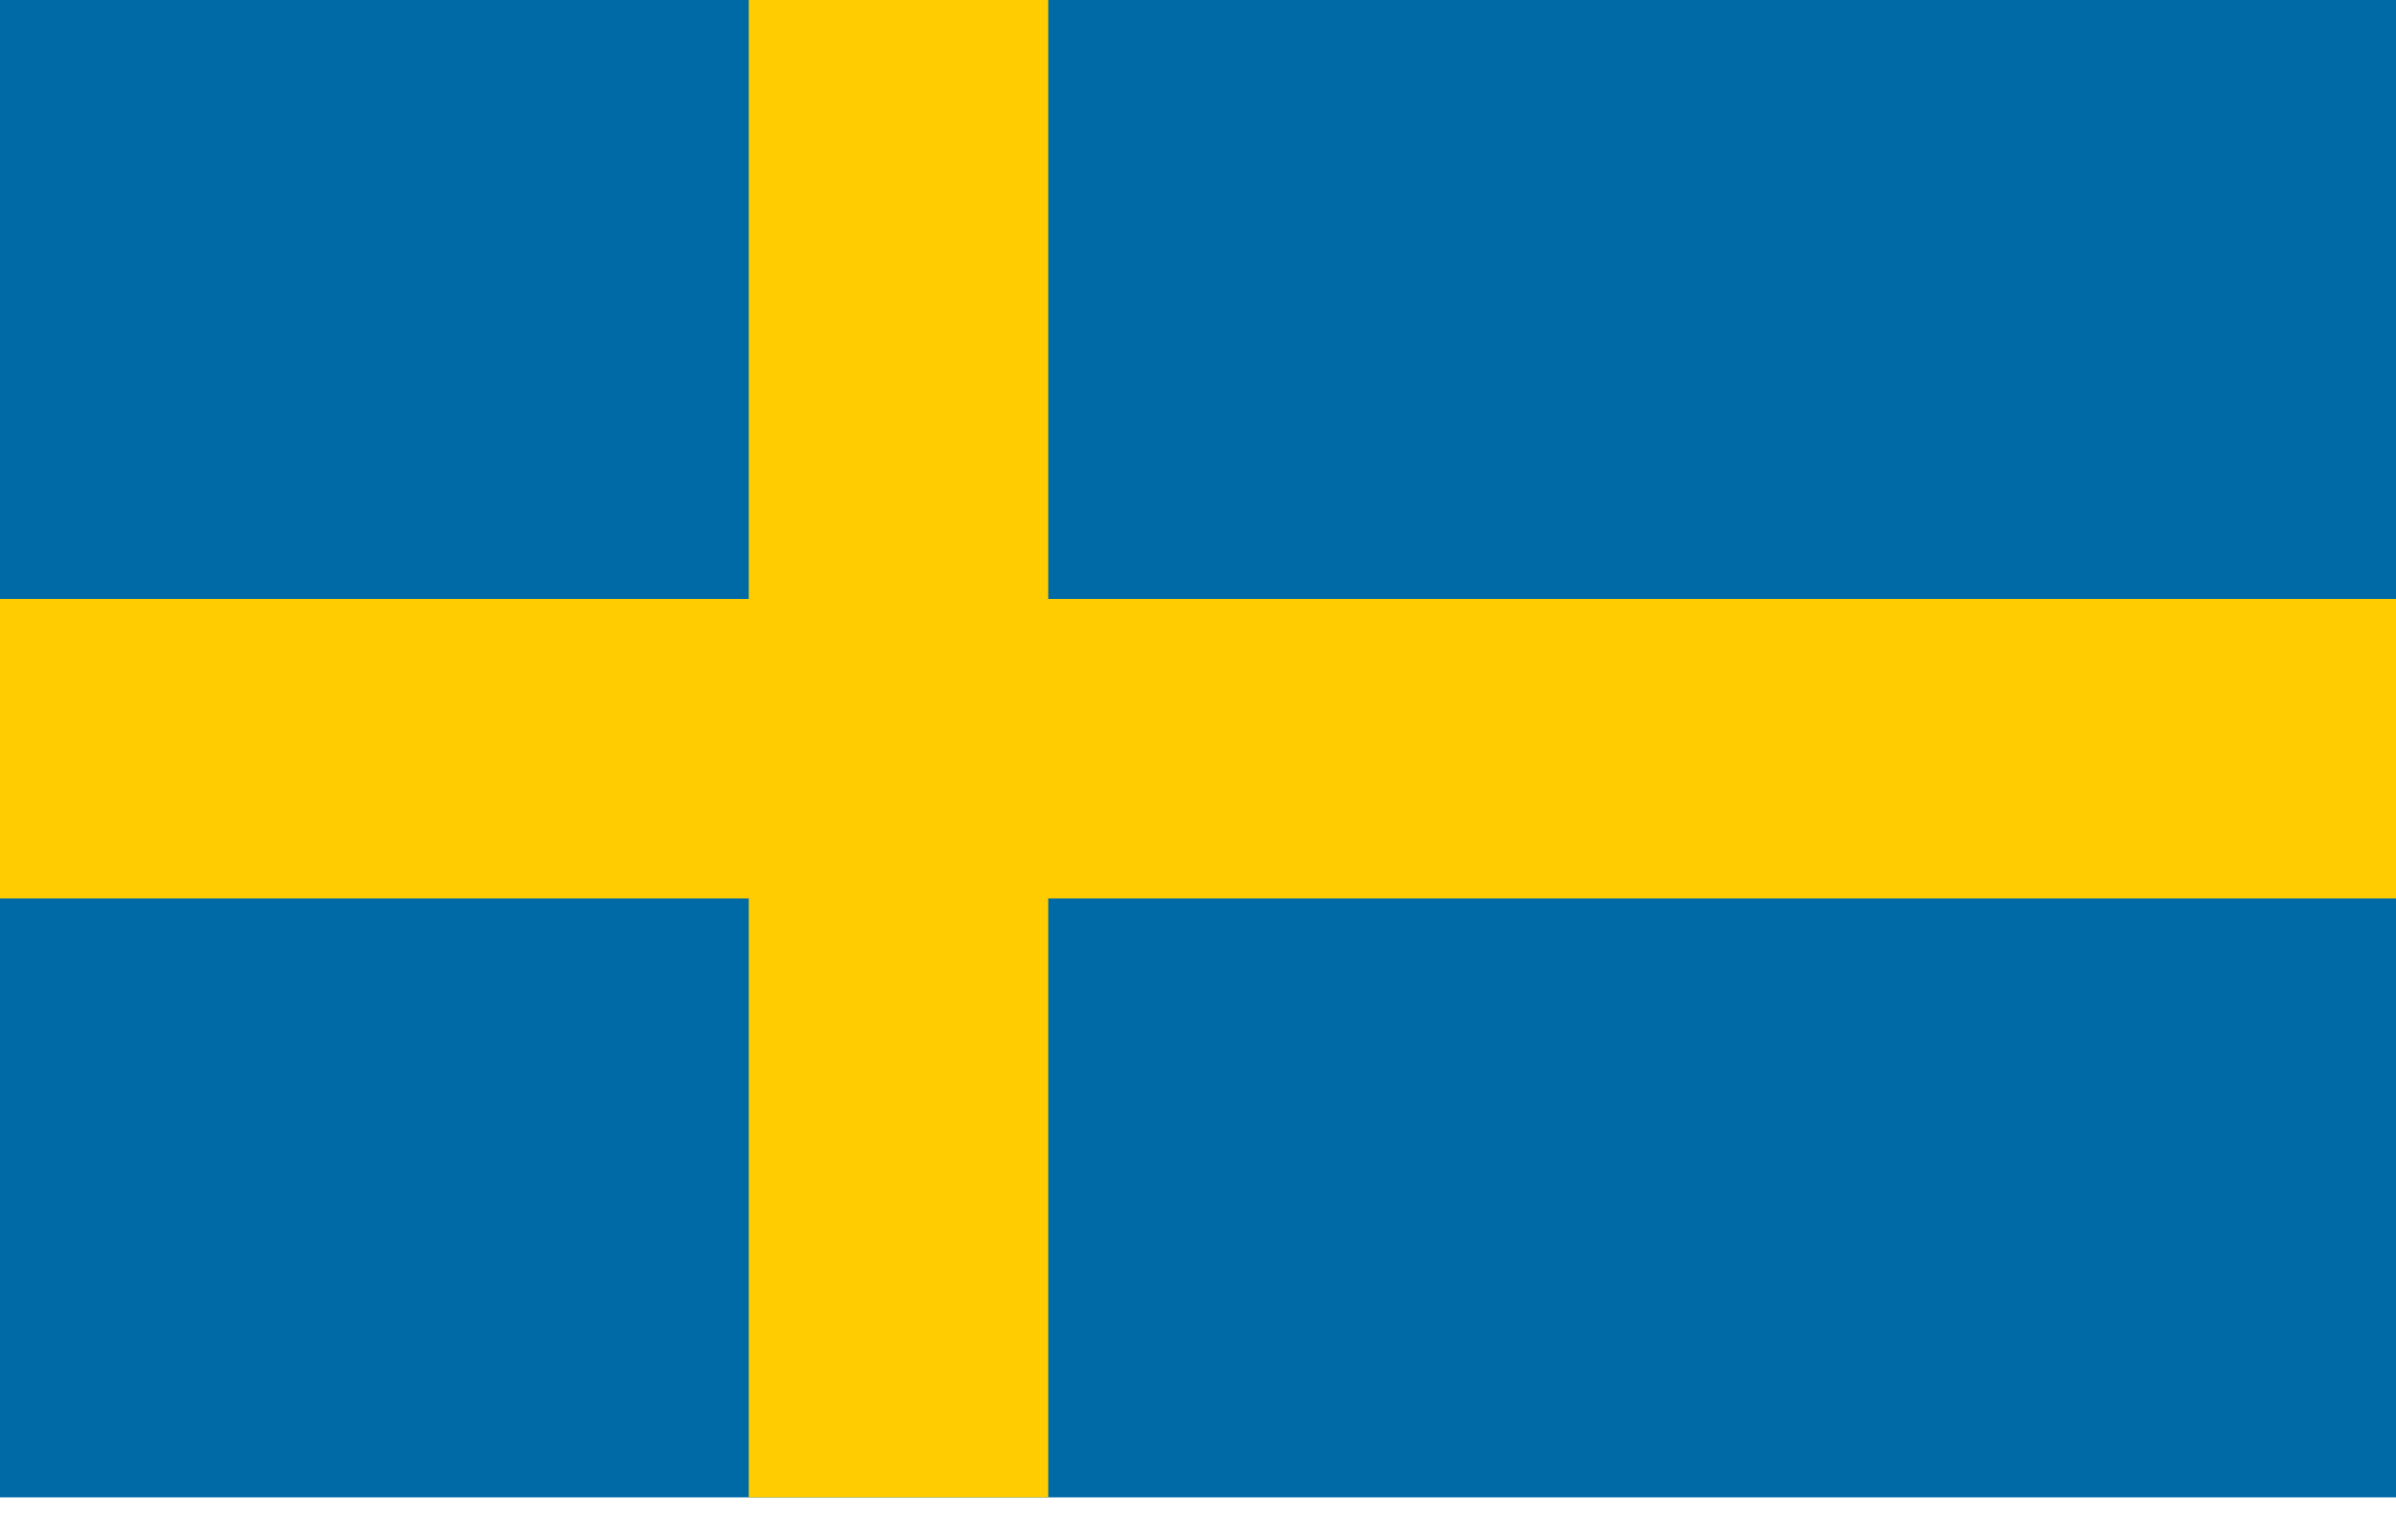 <svg xmlns="http://www.w3.org/2000/svg" width="28" height="18" viewBox="0 0 28 18">
  <g fill="none">
    <rect width="28" height="17.5" fill="#006AA7"/>
    <rect width="3.5" height="17.5" x="8.75" fill="#FECC00"/>
    <rect width="28" height="3.5" y="7" fill="#FECC00"/>
  </g>
</svg>
